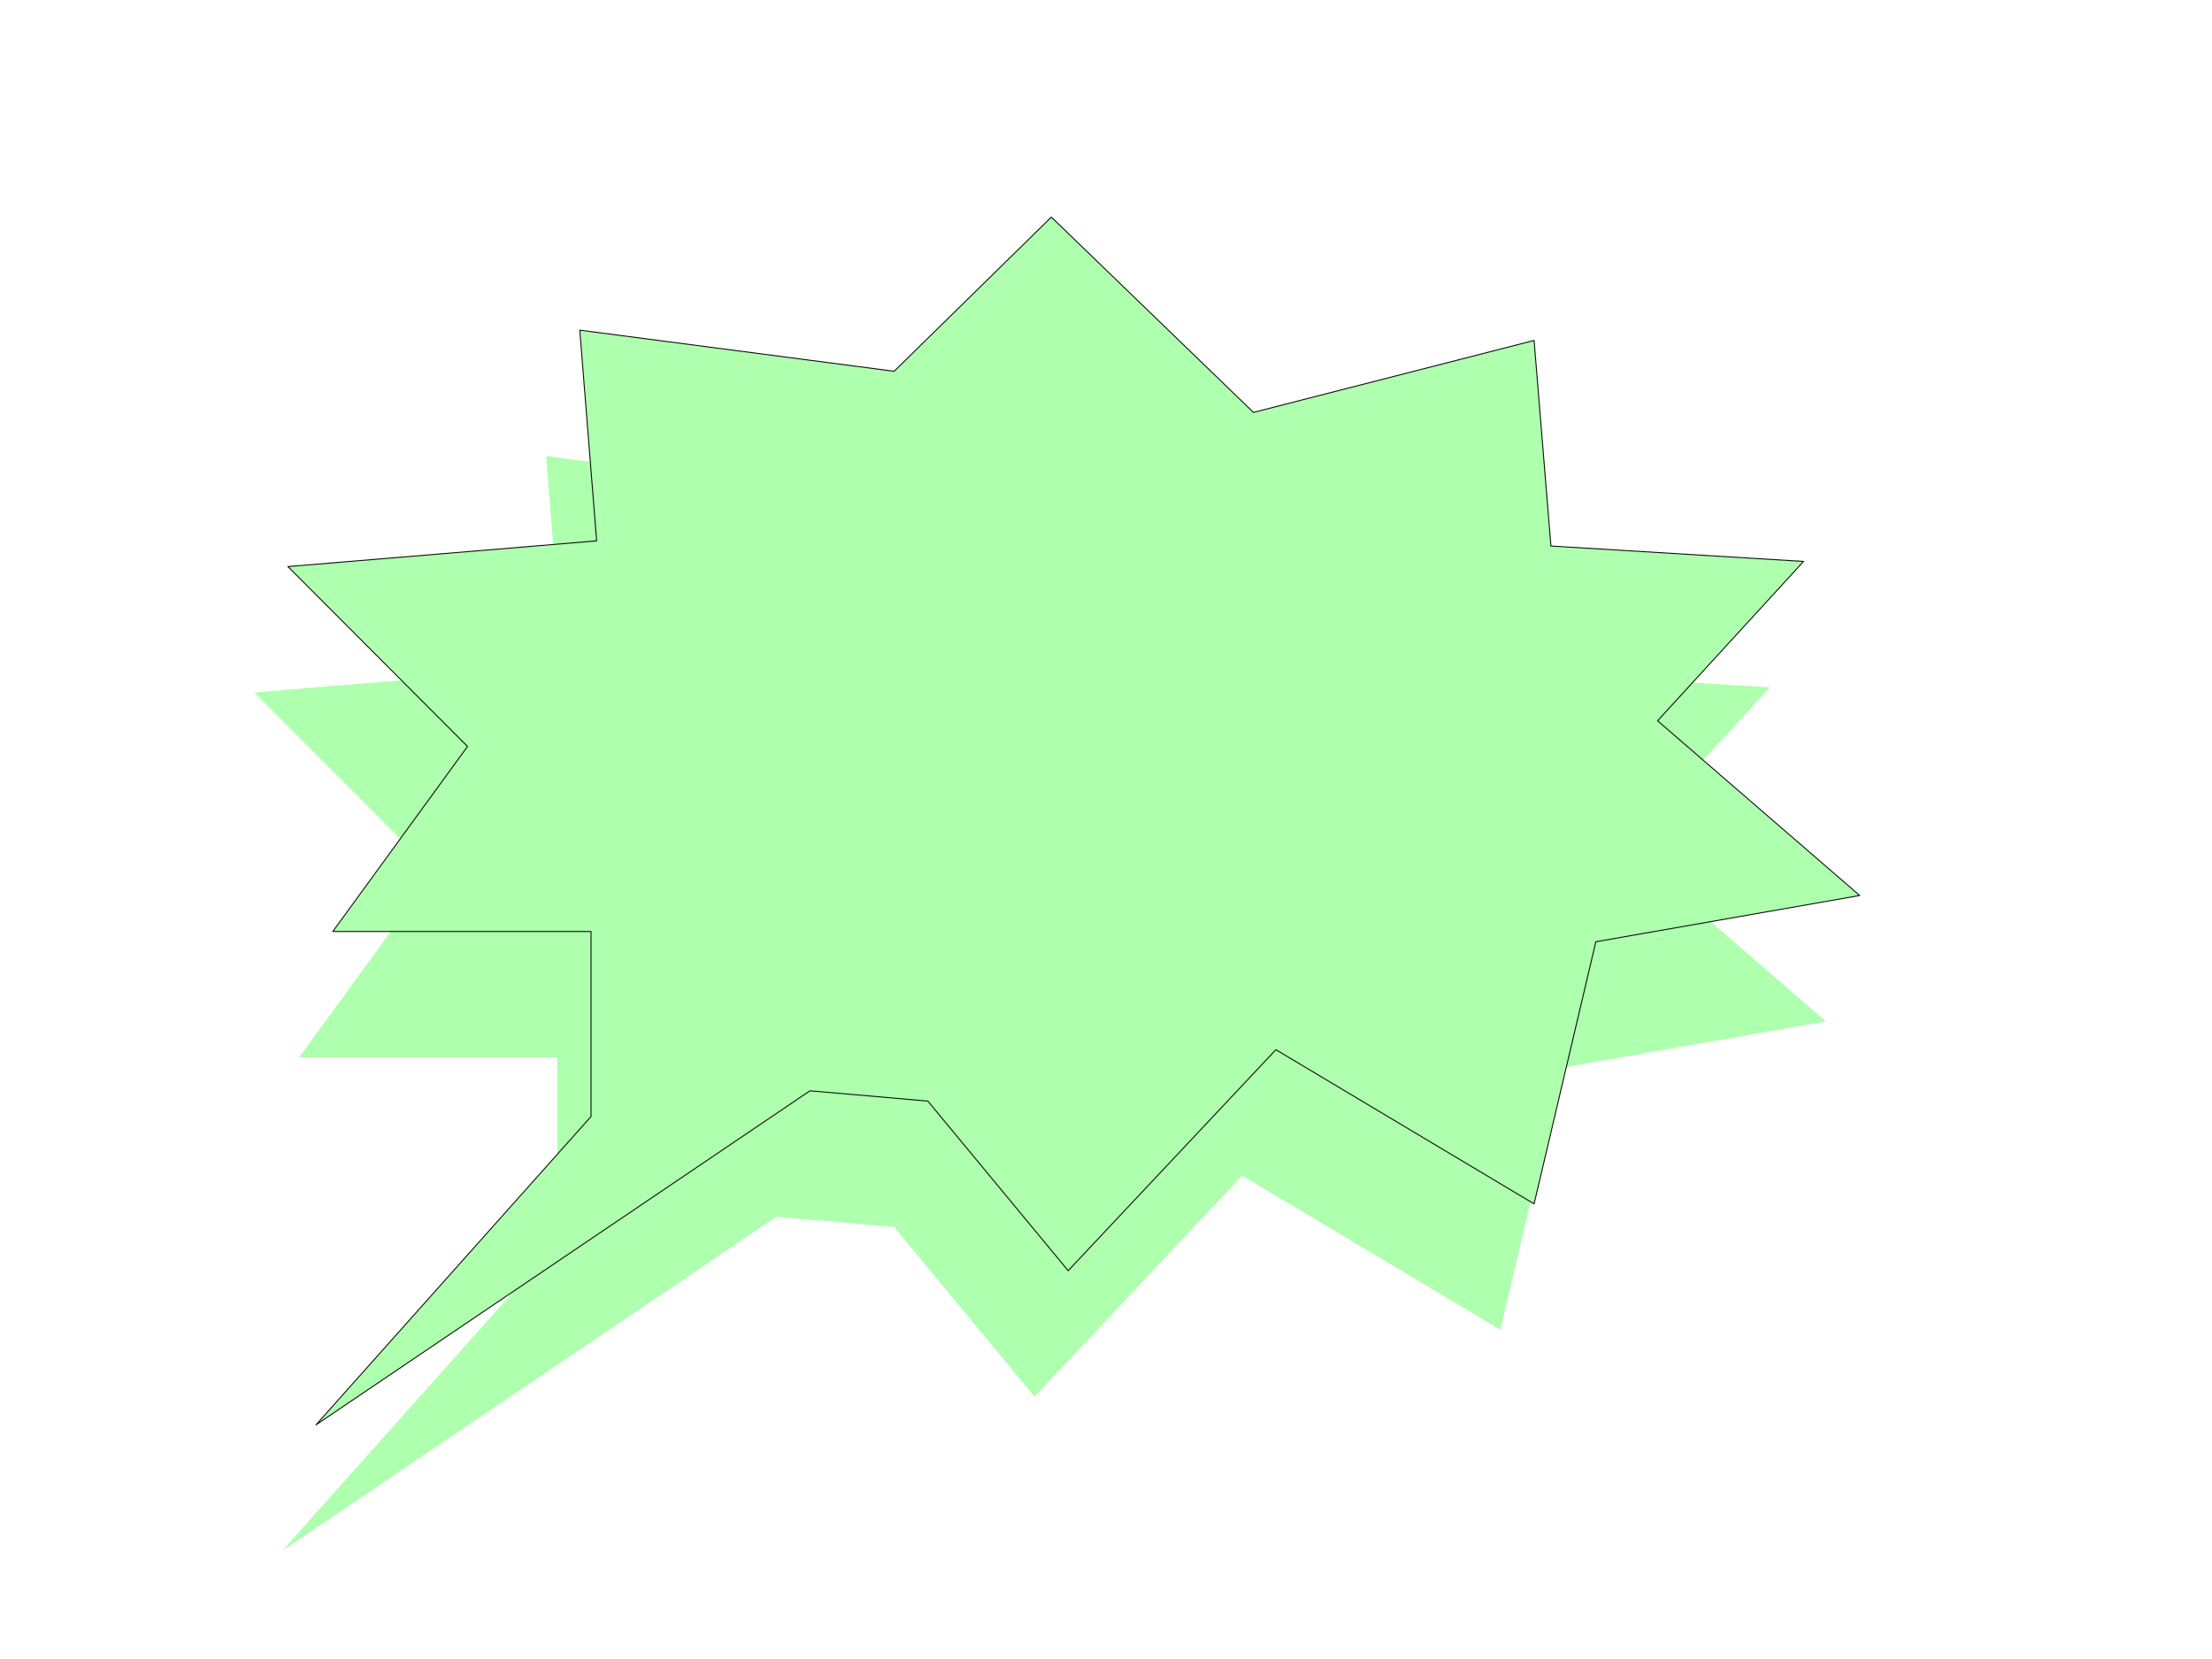<?xml version="1.0"?><svg width="640" height="480" xmlns="http://www.w3.org/2000/svg">
 <title>red speech bubble</title>
 <defs>
  <filter color-interpolation-filters="sRGB" id="filter3839" x="-0.11" width="1.221" y="-0.131" height="1.263">
   <feGaussianBlur stdDeviation="1.609" id="feGaussianBlur3841"/>
  </filter>
 </defs>
 <g>
  <title>Layer 1</title>
  <g id="layer1" opacity="0.95">
   <g id="g2870">
    <path id="path3815-9" d="m81.671,448.692l79.584,-89.221l0,-53.533l-74.711,0l38.98,-53.533l-51.973,-52.046l89.329,-7.435l-4.872,-60.968l90.954,11.896l45.477,-44.611l58.47,56.507l81.208,-20.818l4.872,59.481l73.087,4.461l-42.228,46.098l58.47,50.559l-76.336,13.383l-17.866,75.838l-74.711,-44.611l-60.094,63.942l-40.604,-49.072l-34.108,-2.974l-142.926,96.657z" filter="url(#filter3839)" fill="#aaffaa"/>
    <path id="path3815" d="m91.416,412.26l79.584,-89.221l0,-53.533l-74.711,0l38.98,-53.533l-51.973,-52.046l89.329,-7.435l-4.872,-60.968l90.953,11.896l45.477,-44.611l58.47,56.507l81.208,-20.818l4.872,59.481l73.087,4.461l-42.228,46.098l58.47,50.559l-76.336,13.383l-17.866,75.838l-74.711,-44.611l-60.094,63.942l-40.604,-49.072l-34.108,-2.974l-142.926,96.657z" stroke-linejoin="round" stroke-width="0.285px" stroke="#000000" fill="#aaffaa"/>
   </g>
  </g>
 </g>
</svg>